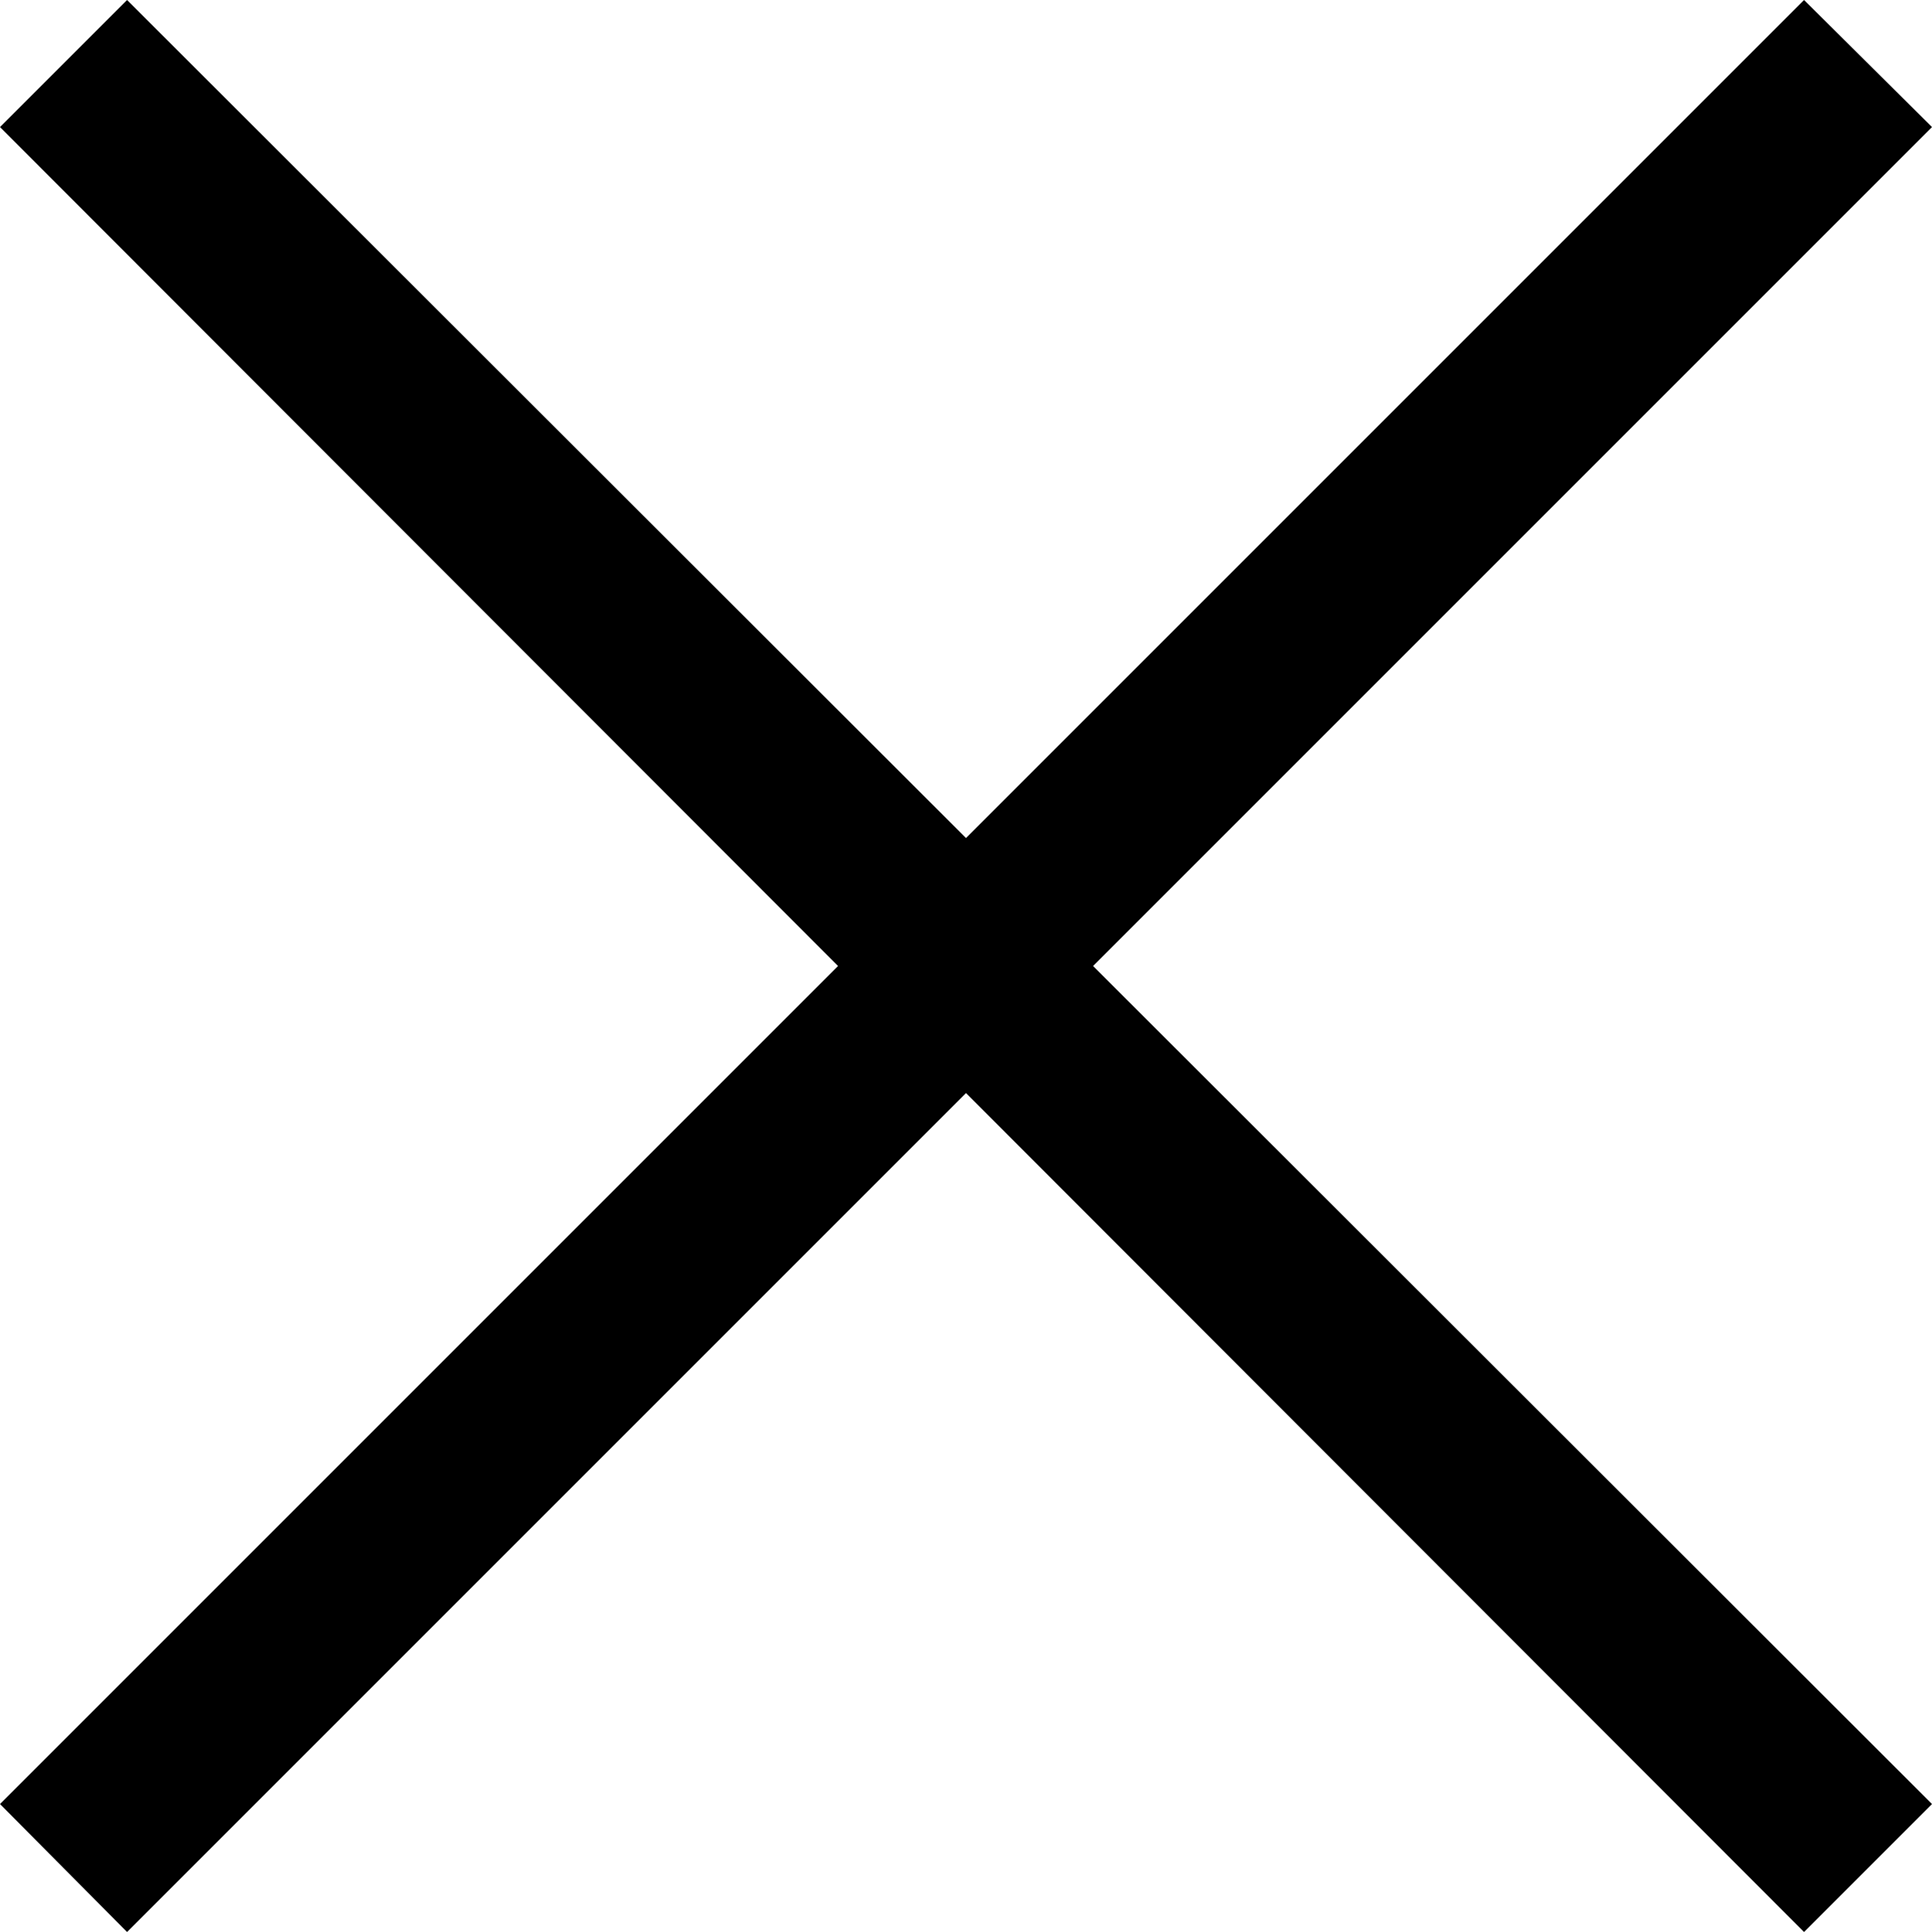<svg xmlns="http://www.w3.org/2000/svg" width="0.3in" height="0.3in" viewBox="0 0 21.44 21.44"><polygon points="21.44 1.41 20.02 0 10.72 9.3 1.41 0 0 1.41 9.3 10.72 0 20.02 1.41 21.44 10.72 12.13 20.02 21.44 21.44 20.02 12.13 10.72 21.44 1.41"/></svg>